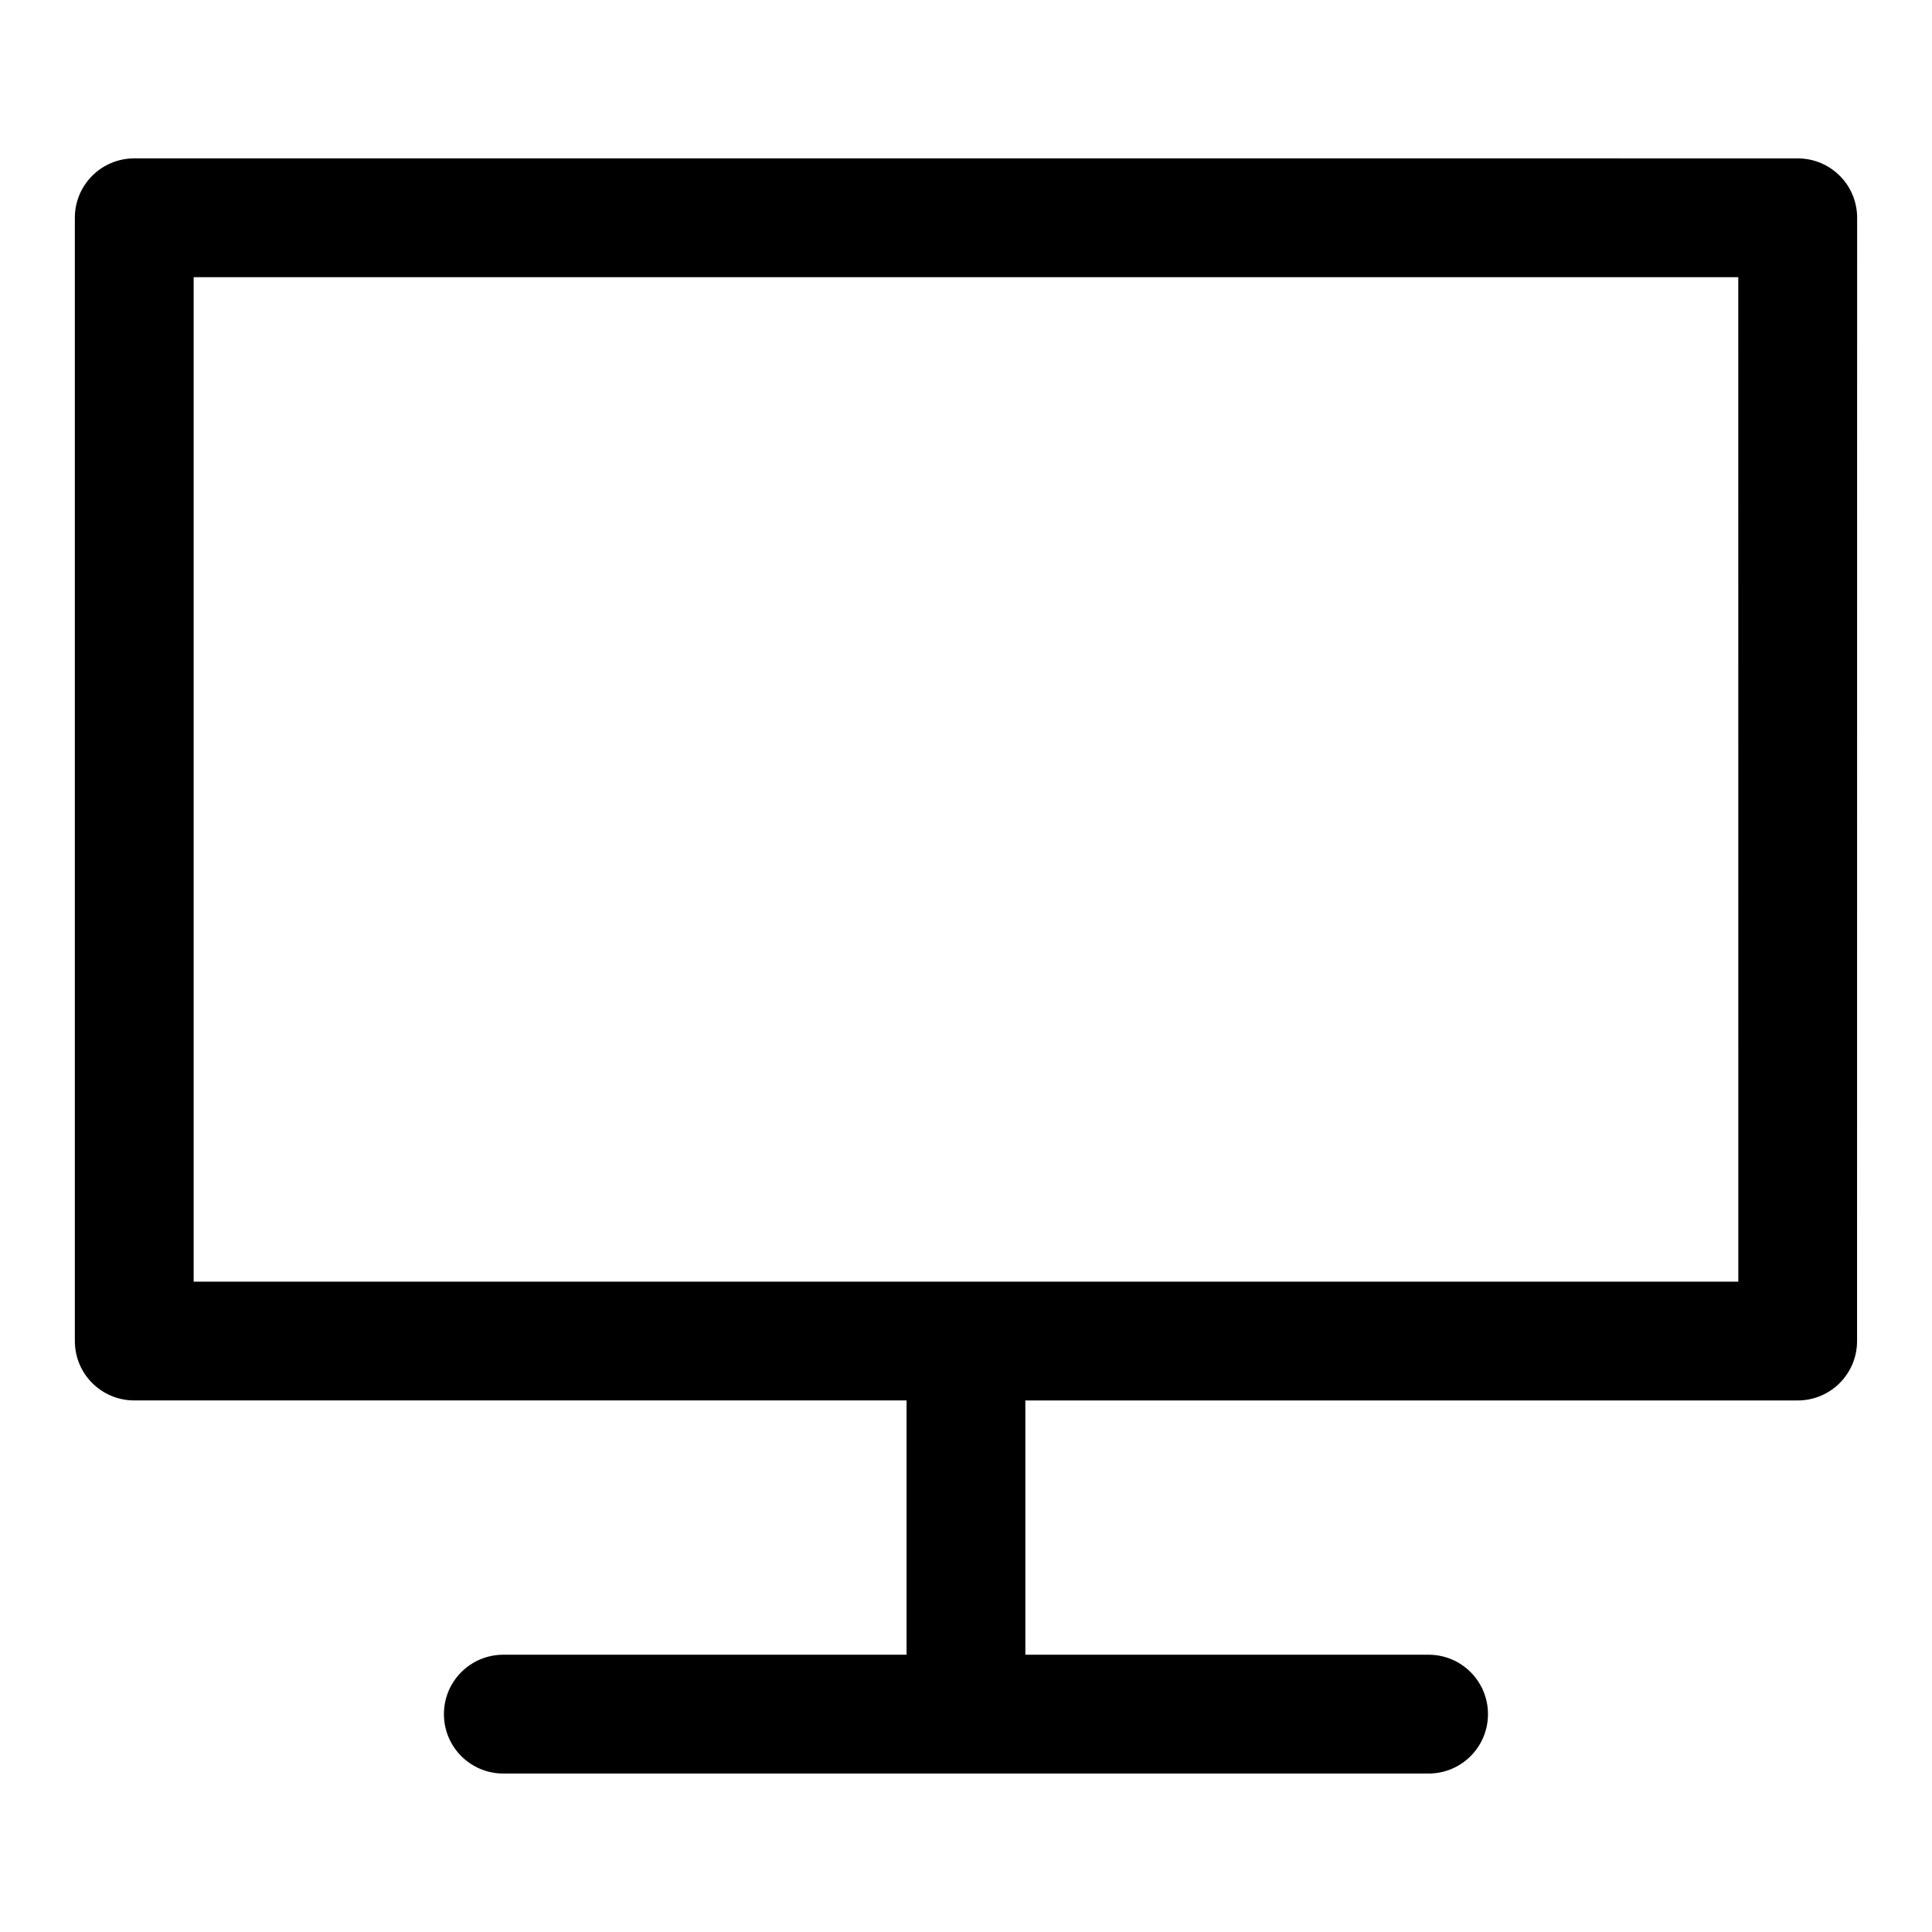 <?xml version="1.0" encoding="UTF-8"?>
<!-- The Best Svg Icon site in the world: iconSvg.co, Visit us! https://iconsvg.co -->
<svg fill="#000000" width="800px" height="800px" version="1.1" viewBox="144 144 512 512" xmlns="http://www.w3.org/2000/svg">
 <path d="m636.16 201.72c0-8.707-7.039-15.742-15.742-15.742l-440.84-0.004c-8.707 0-15.742 7.039-15.742 15.742v297.67c0 8.707 7.039 15.742 15.742 15.742h204.67v67.383l-106.86 0.008c-8.707 0-15.742 7.039-15.742 15.742 0 8.707 7.039 15.742 15.742 15.742h245.2c8.707 0 15.742-7.039 15.742-15.742 0-8.707-7.039-15.742-15.742-15.742h-106.86v-67.383h204.67c8.707 0 15.742-7.039 15.742-15.742zm-31.488 281.93h-409.35v-266.19h409.34z"/>
</svg>